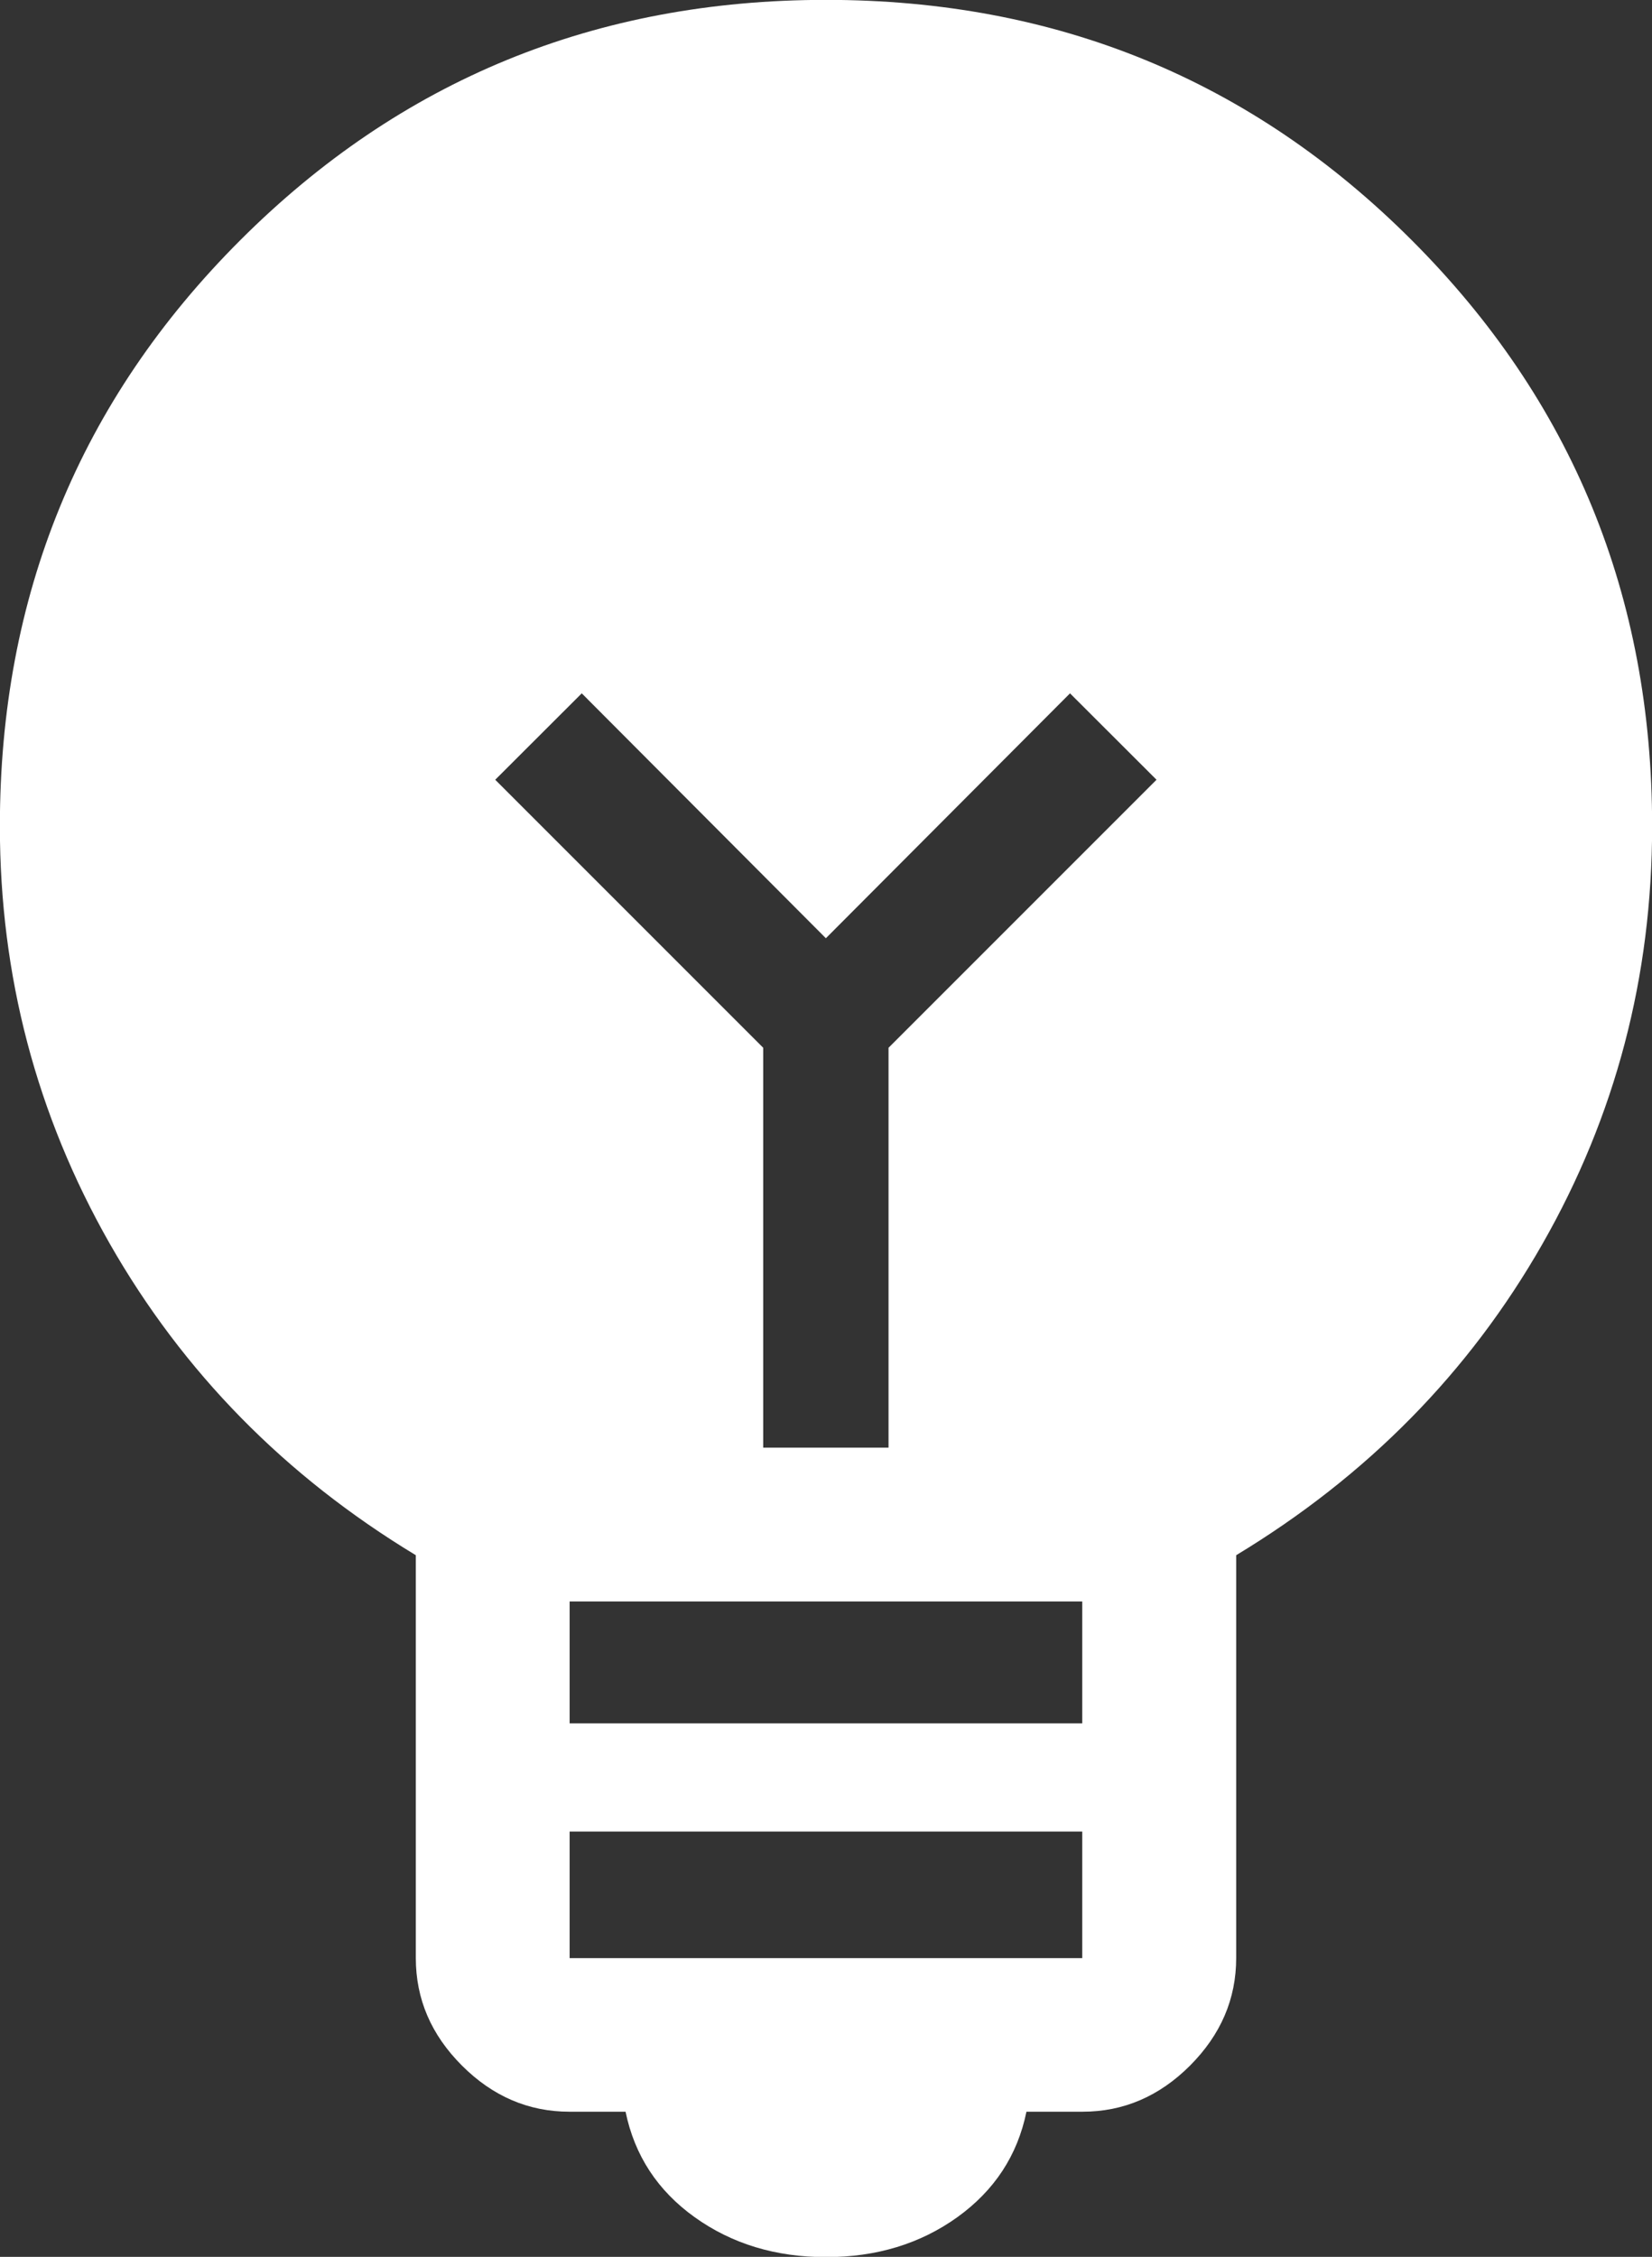 <?xml version="1.0" encoding="UTF-8"?>
<svg xmlns="http://www.w3.org/2000/svg" version="1.1" xmlns:xlink="http://www.w3.org/1999/xlink" xmlns:svgjs="http://svgjs.dev/svgjs" width="13.5" height="18.44" viewBox="0 0 13.5 18.44"><rect x="0" y="0" width="13.5" height="18.44" fill="#333333" stroke="none"/><g><g transform="matrix(1, 0, 0, 1, 0, 0)"><path d="M6.75,18.442c-0.412,0 -0.77,-0.109 -1.073,-0.326c-0.303,-0.217 -0.491,-0.504 -0.565,-0.862h-0.458c-0.335,0 -0.628,-0.126 -0.879,-0.377c-0.252,-0.252 -0.377,-0.544 -0.377,-0.879v-3.291c-1.07,-0.647 -1.903,-1.497 -2.502,-2.547c-0.598,-1.051 -0.897,-2.188 -0.897,-3.41c0,-1.882 0.654,-3.478 1.964,-4.787c1.309,-1.309 2.905,-1.964 4.787,-1.964c1.882,0 3.478,0.654 4.787,1.964c1.309,1.309 1.964,2.905 1.964,4.787c0,1.23 -0.299,2.368 -0.897,3.415c-0.598,1.048 -1.432,1.895 -2.502,2.542v3.291c0,0.335 -0.126,0.627 -0.377,0.879c-0.252,0.252 -0.545,0.377 -0.879,0.377h-0.458c-0.073,0.357 -0.262,0.644 -0.565,0.862c-0.303,0.217 -0.66,0.326 -1.073,0.326zM4.655,15.999h4.189v-1.034h-4.189zM4.655,14.081h4.189v-0.996h-4.189zM7.261,11.828v-3.267l2.19,-2.19l-0.707,-0.706l-1.995,2.001l-1.995,-2.001l-0.707,0.706l2.19,2.19v3.267z" transform="matrix(1,0,0,1,0,0)" fill-rule="nonzero" fill="#ffffff"></path></g></g></svg>